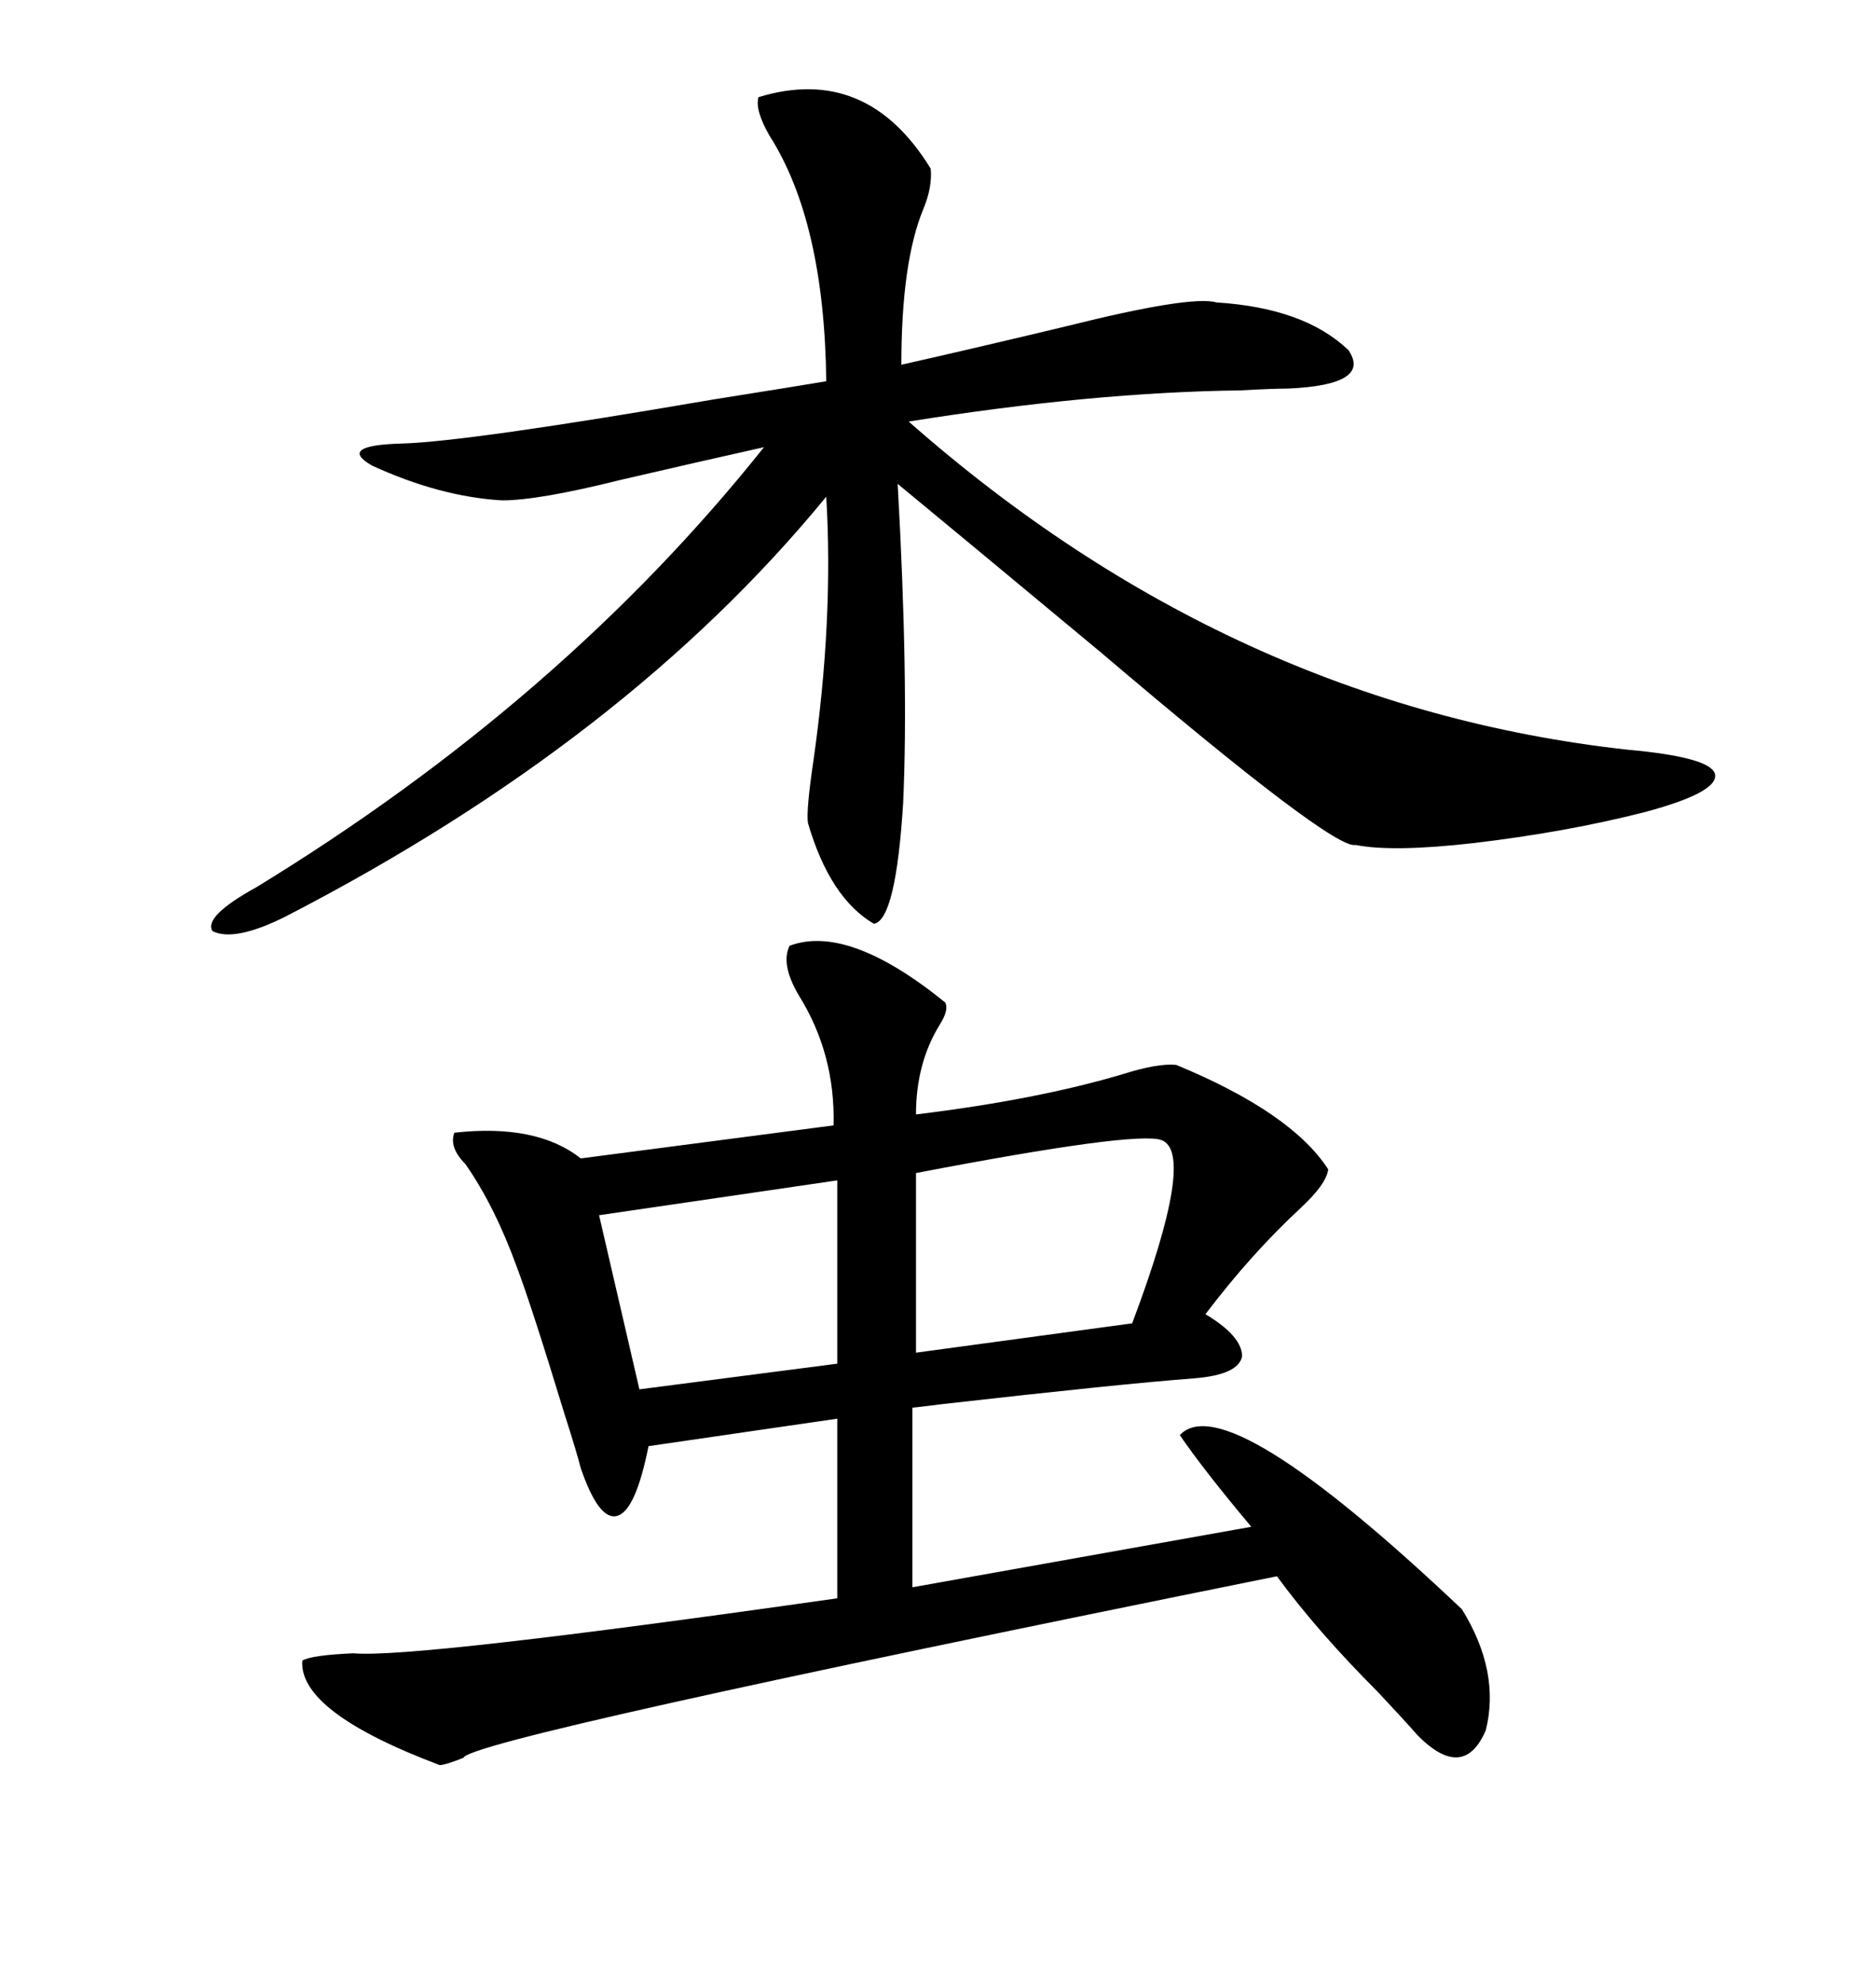 <svg xmlns="http://www.w3.org/2000/svg" xmlns:xlink="http://www.w3.org/1999/xlink" width="300" height="317.285"><path d="M151.17 160.25L151.17 160.25Q151.76 161.43 150.29 163.77L150.29 163.77Q146.48 169.92 146.48 178.13L146.48 178.13Q165.82 175.78 179.59 171.68L179.59 171.68Q185.16 169.92 188.09 170.21L188.09 170.21Q206.54 177.83 212.40 186.91L212.40 186.91Q212.11 189.26 208.01 193.07L208.01 193.07Q200.10 200.39 192.77 210.06L192.77 210.06Q198.63 213.57 198.63 216.80L198.63 216.80Q198.05 219.73 191.02 220.31L191.02 220.31Q179.30 221.19 150.88 224.41L150.88 224.41Q146.19 225 145.90 225L145.90 225L145.90 253.71L200.10 244.04Q192.48 234.96 188.67 229.39L188.67 229.39Q196.00 221.48 233.79 257.23L233.79 257.23Q239.94 267.19 237.60 276.56L237.60 276.56Q234.08 284.77 226.76 277.44L226.76 277.44Q224.71 275.10 220.31 270.41L220.31 270.41Q210.64 260.74 204.20 251.95L204.20 251.95Q75 278.03 74.12 280.96L74.12 280.96Q71.19 282.13 70.31 282.13L70.31 282.13Q47.75 273.63 48.34 265.43L48.34 265.43Q49.80 264.55 56.54 264.26L56.54 264.26Q65.92 265.14 133.89 255.47L133.89 255.47L133.89 226.76L103.71 231.15Q101.66 241.41 98.73 242.29L98.73 242.29Q95.80 243.16 92.87 234.67L92.87 234.67Q92.29 232.32 90.23 225.88L90.23 225.88Q84.96 208.59 82.62 202.44L82.62 202.44Q79.10 192.77 74.41 186.04L74.41 186.04Q71.78 183.40 72.66 181.05L72.66 181.05Q85.84 179.59 92.87 185.16L92.87 185.16L133.30 179.88Q133.59 168.46 127.73 159.08L127.73 159.08Q124.80 154.10 126.27 151.17L126.27 151.17Q135.64 147.66 151.17 160.25ZM121.29 15.53L121.29 15.53Q138.57 10.25 148.83 26.95L148.83 26.95Q149.12 29.88 147.66 33.40L147.66 33.40Q144.14 41.89 144.14 58.30L144.14 58.30Q155.86 55.66 170.51 52.15L170.51 52.15Q190.43 47.17 194.53 48.34L194.53 48.34Q208.59 49.22 215.63 55.96L215.63 55.96Q219.43 61.52 205.96 62.11L205.96 62.11Q203.61 62.11 198.34 62.40L198.34 62.40Q174.61 62.70 145.31 67.38L145.31 67.38Q196.88 112.79 260.16 119.82L260.16 119.82Q273.34 121.00 274.22 123.63L274.22 123.63Q275.10 126.56 263.09 129.79L263.09 129.79Q250.49 133.01 235.55 134.77L235.55 134.77Q222.66 136.23 216.80 135.06L216.80 135.06Q213.28 135.94 176.07 104.30L176.07 104.30Q155.27 87.01 143.55 77.34L143.55 77.34Q145.31 108.69 144.43 128.32L144.43 128.32Q143.26 147.07 139.75 147.66L139.75 147.66Q132.71 143.55 129.20 131.54L129.20 131.54Q128.91 129.49 130.08 121.58L130.08 121.58Q133.30 99.02 132.13 79.39L132.13 79.39Q100.20 118.36 45.70 146.48L45.70 146.48Q37.50 150.59 33.98 148.83L33.98 148.83Q32.52 146.48 41.02 141.80L41.02 141.80Q89.94 111.91 122.17 71.48L122.17 71.48Q111.62 73.83 99.02 76.76L99.02 76.76Q86.13 79.98 80.27 79.98L80.27 79.98Q70.31 79.39 59.47 74.41L59.47 74.41Q53.91 71.19 64.16 70.90L64.16 70.90Q74.71 70.61 113.96 63.87L113.96 63.87Q126.86 61.82 132.13 60.94L132.13 60.94Q131.84 35.45 123.05 21.68L123.05 21.68Q120.70 17.58 121.29 15.53ZM185.74 182.23L185.74 182.23Q181.64 180.76 146.48 187.50L146.48 187.50L146.48 216.21L181.05 211.52Q191.31 184.28 185.74 182.23ZM133.89 217.97L133.89 188.67L95.80 194.24L102.25 222.07L133.89 217.97Z"/></svg>
